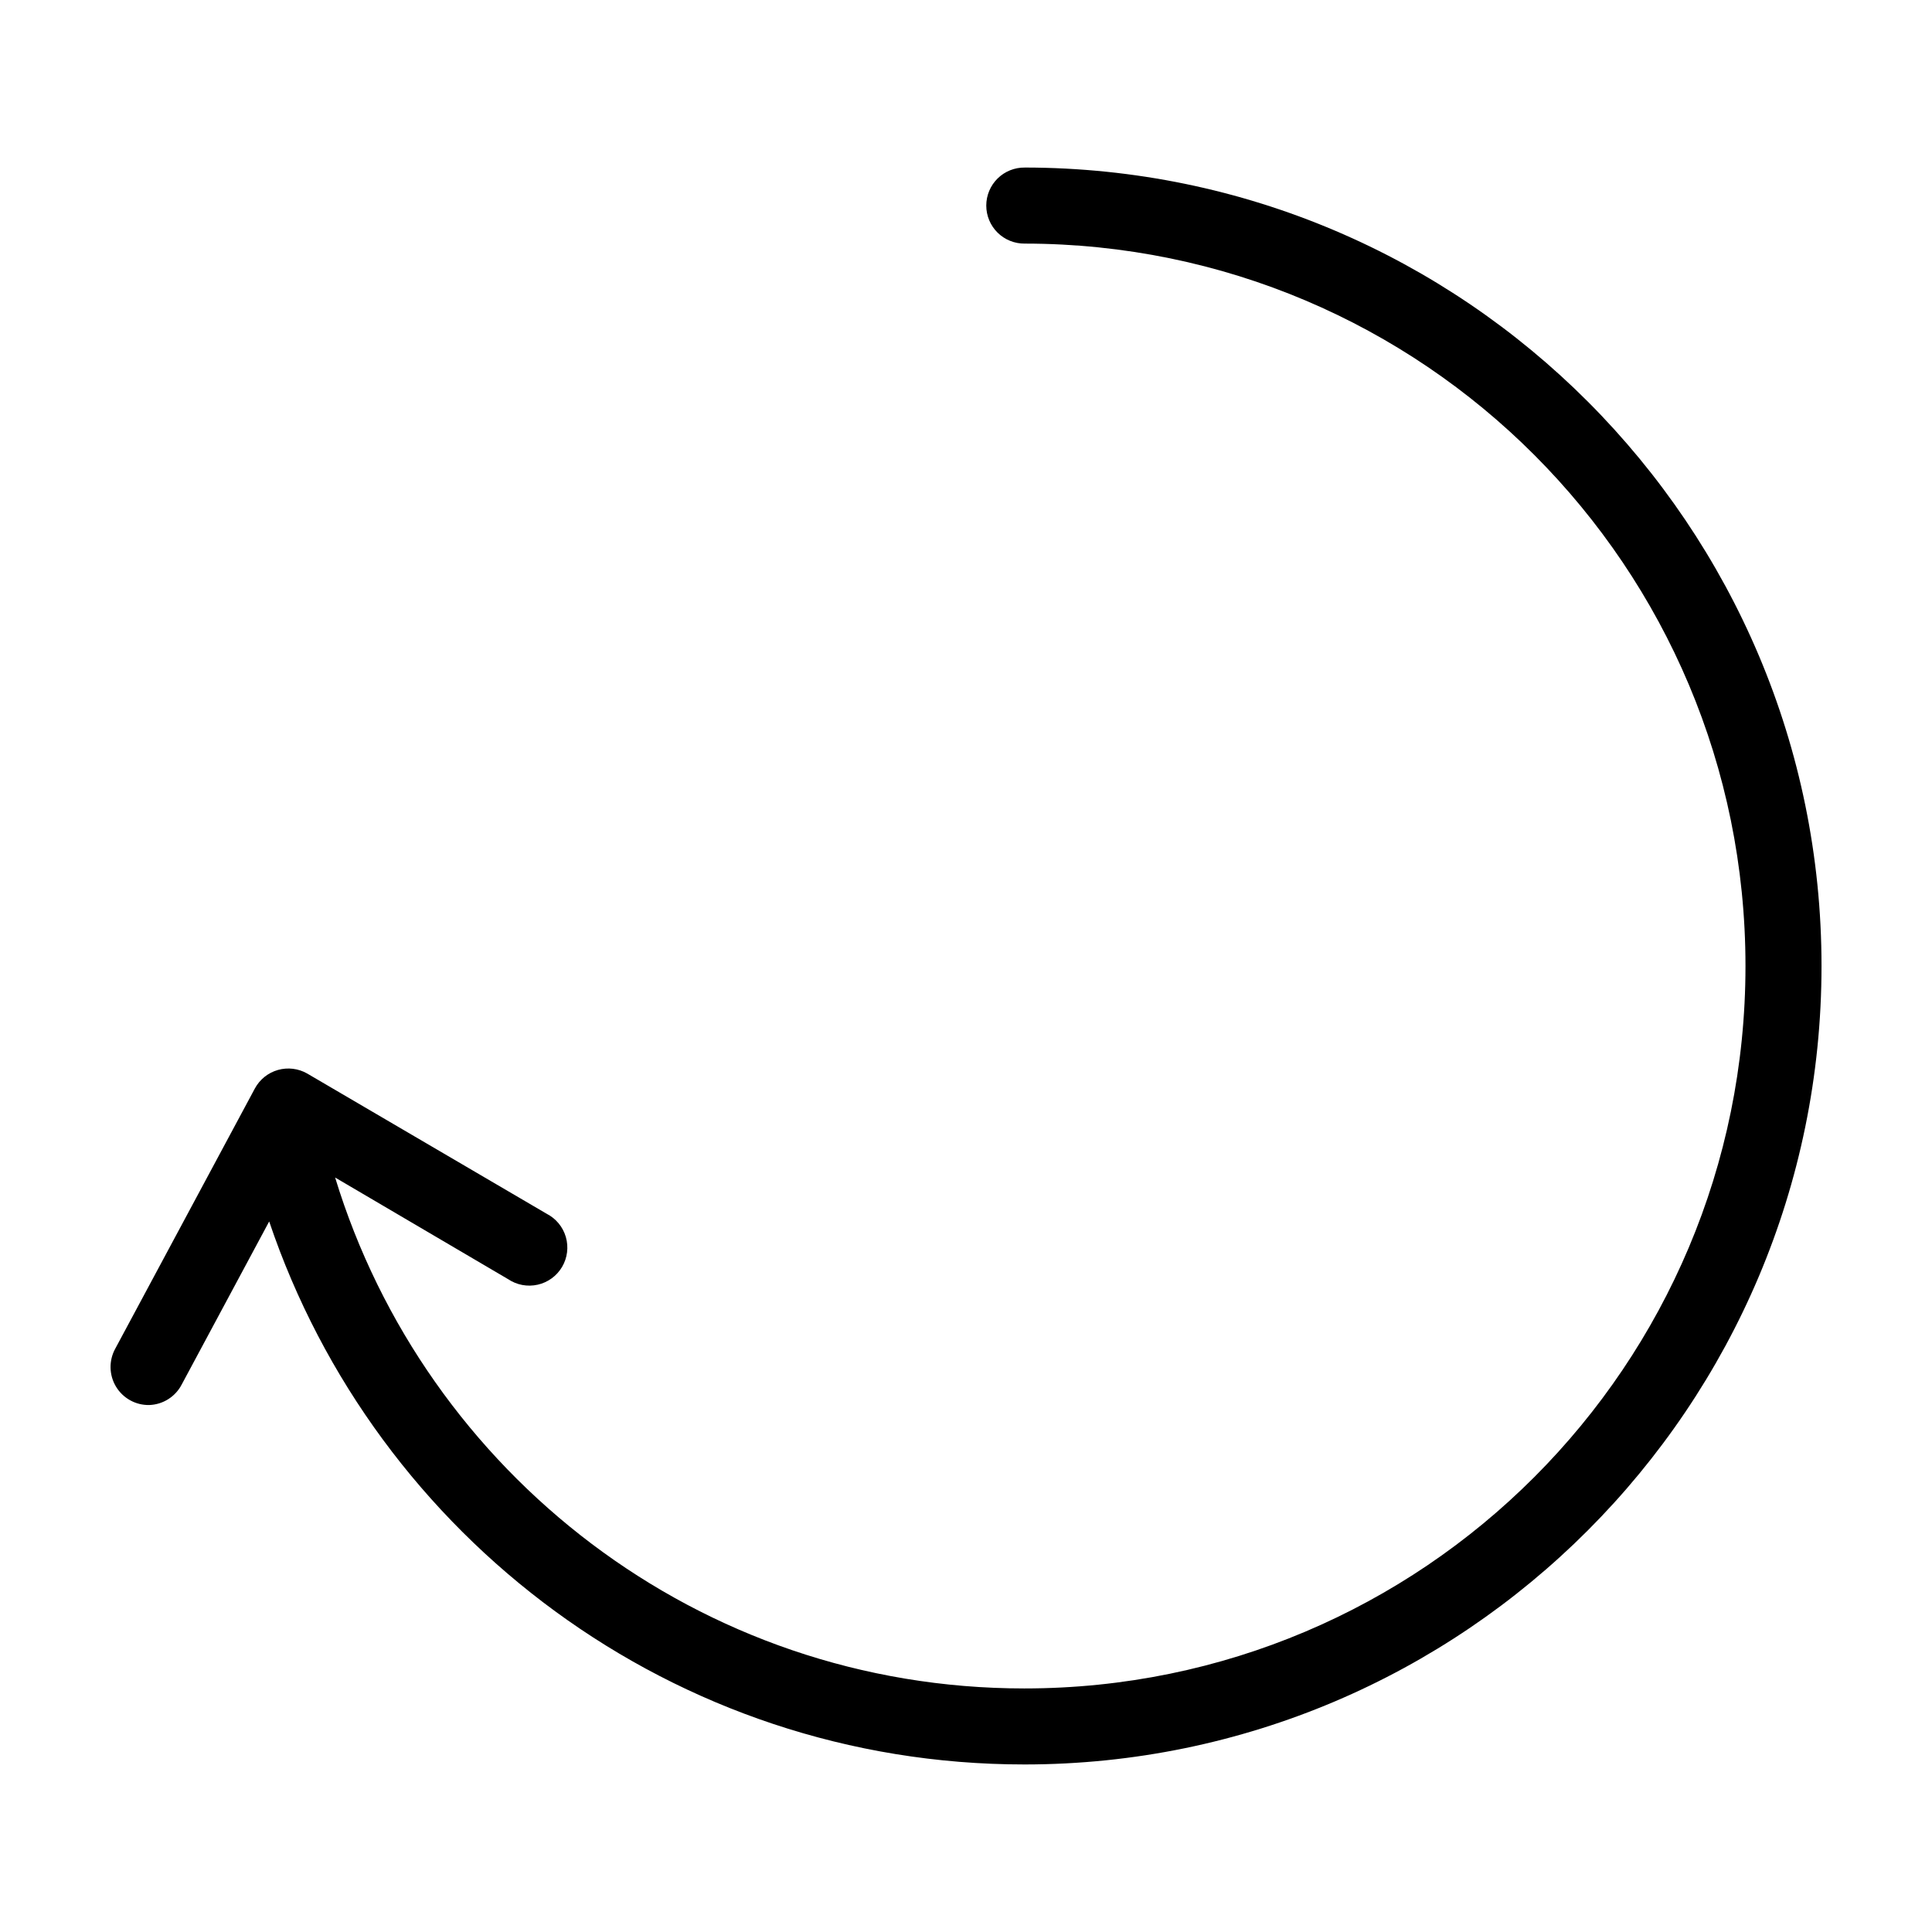 <?xml version="1.0" encoding="UTF-8"?>
<!-- The Best Svg Icon site in the world: iconSvg.co, Visit us! https://iconsvg.co -->
<svg fill="#000000" width="800px" height="800px" version="1.1" viewBox="144 144 512 512" xmlns="http://www.w3.org/2000/svg">
 <path d="m415.43 611.6c116.55 0 211.29-94.867 211.29-211.6 0-116.68-94.648-211.51-211.13-211.6v0.004c-2.695-0.039-5.297 1.004-7.219 2.898-1.918 1.895-3 4.481-3 7.176 0 2.699 1.082 5.281 3 7.176 1.922 1.895 4.523 2.938 7.219 2.902 105.57 0.086 190.98 85.637 190.98 191.45 0 105.86-85.488 191.45-191.13 191.45-86.137 0-158.71-57.074-182.63-135.4l45.816 26.922v-0.004c2.301 1.559 5.144 2.098 7.859 1.488 2.711-0.609 5.051-2.312 6.465-4.707 1.414-2.394 1.777-5.266 1.004-7.934-0.773-2.672-2.617-4.902-5.094-6.168l-63.449-37.156c-2.352-1.344-5.148-1.684-7.754-0.945-2.609 0.742-4.809 2.5-6.102 4.883l-37 68.957c-1.738 3.148-1.672 6.984 0.176 10.066 1.852 3.086 5.203 4.949 8.801 4.891 3.676-0.117 6.992-2.231 8.66-5.508l23.145-43.141c28.223 83.645 107.19 143.9 200.11 143.9z"/>
</svg>